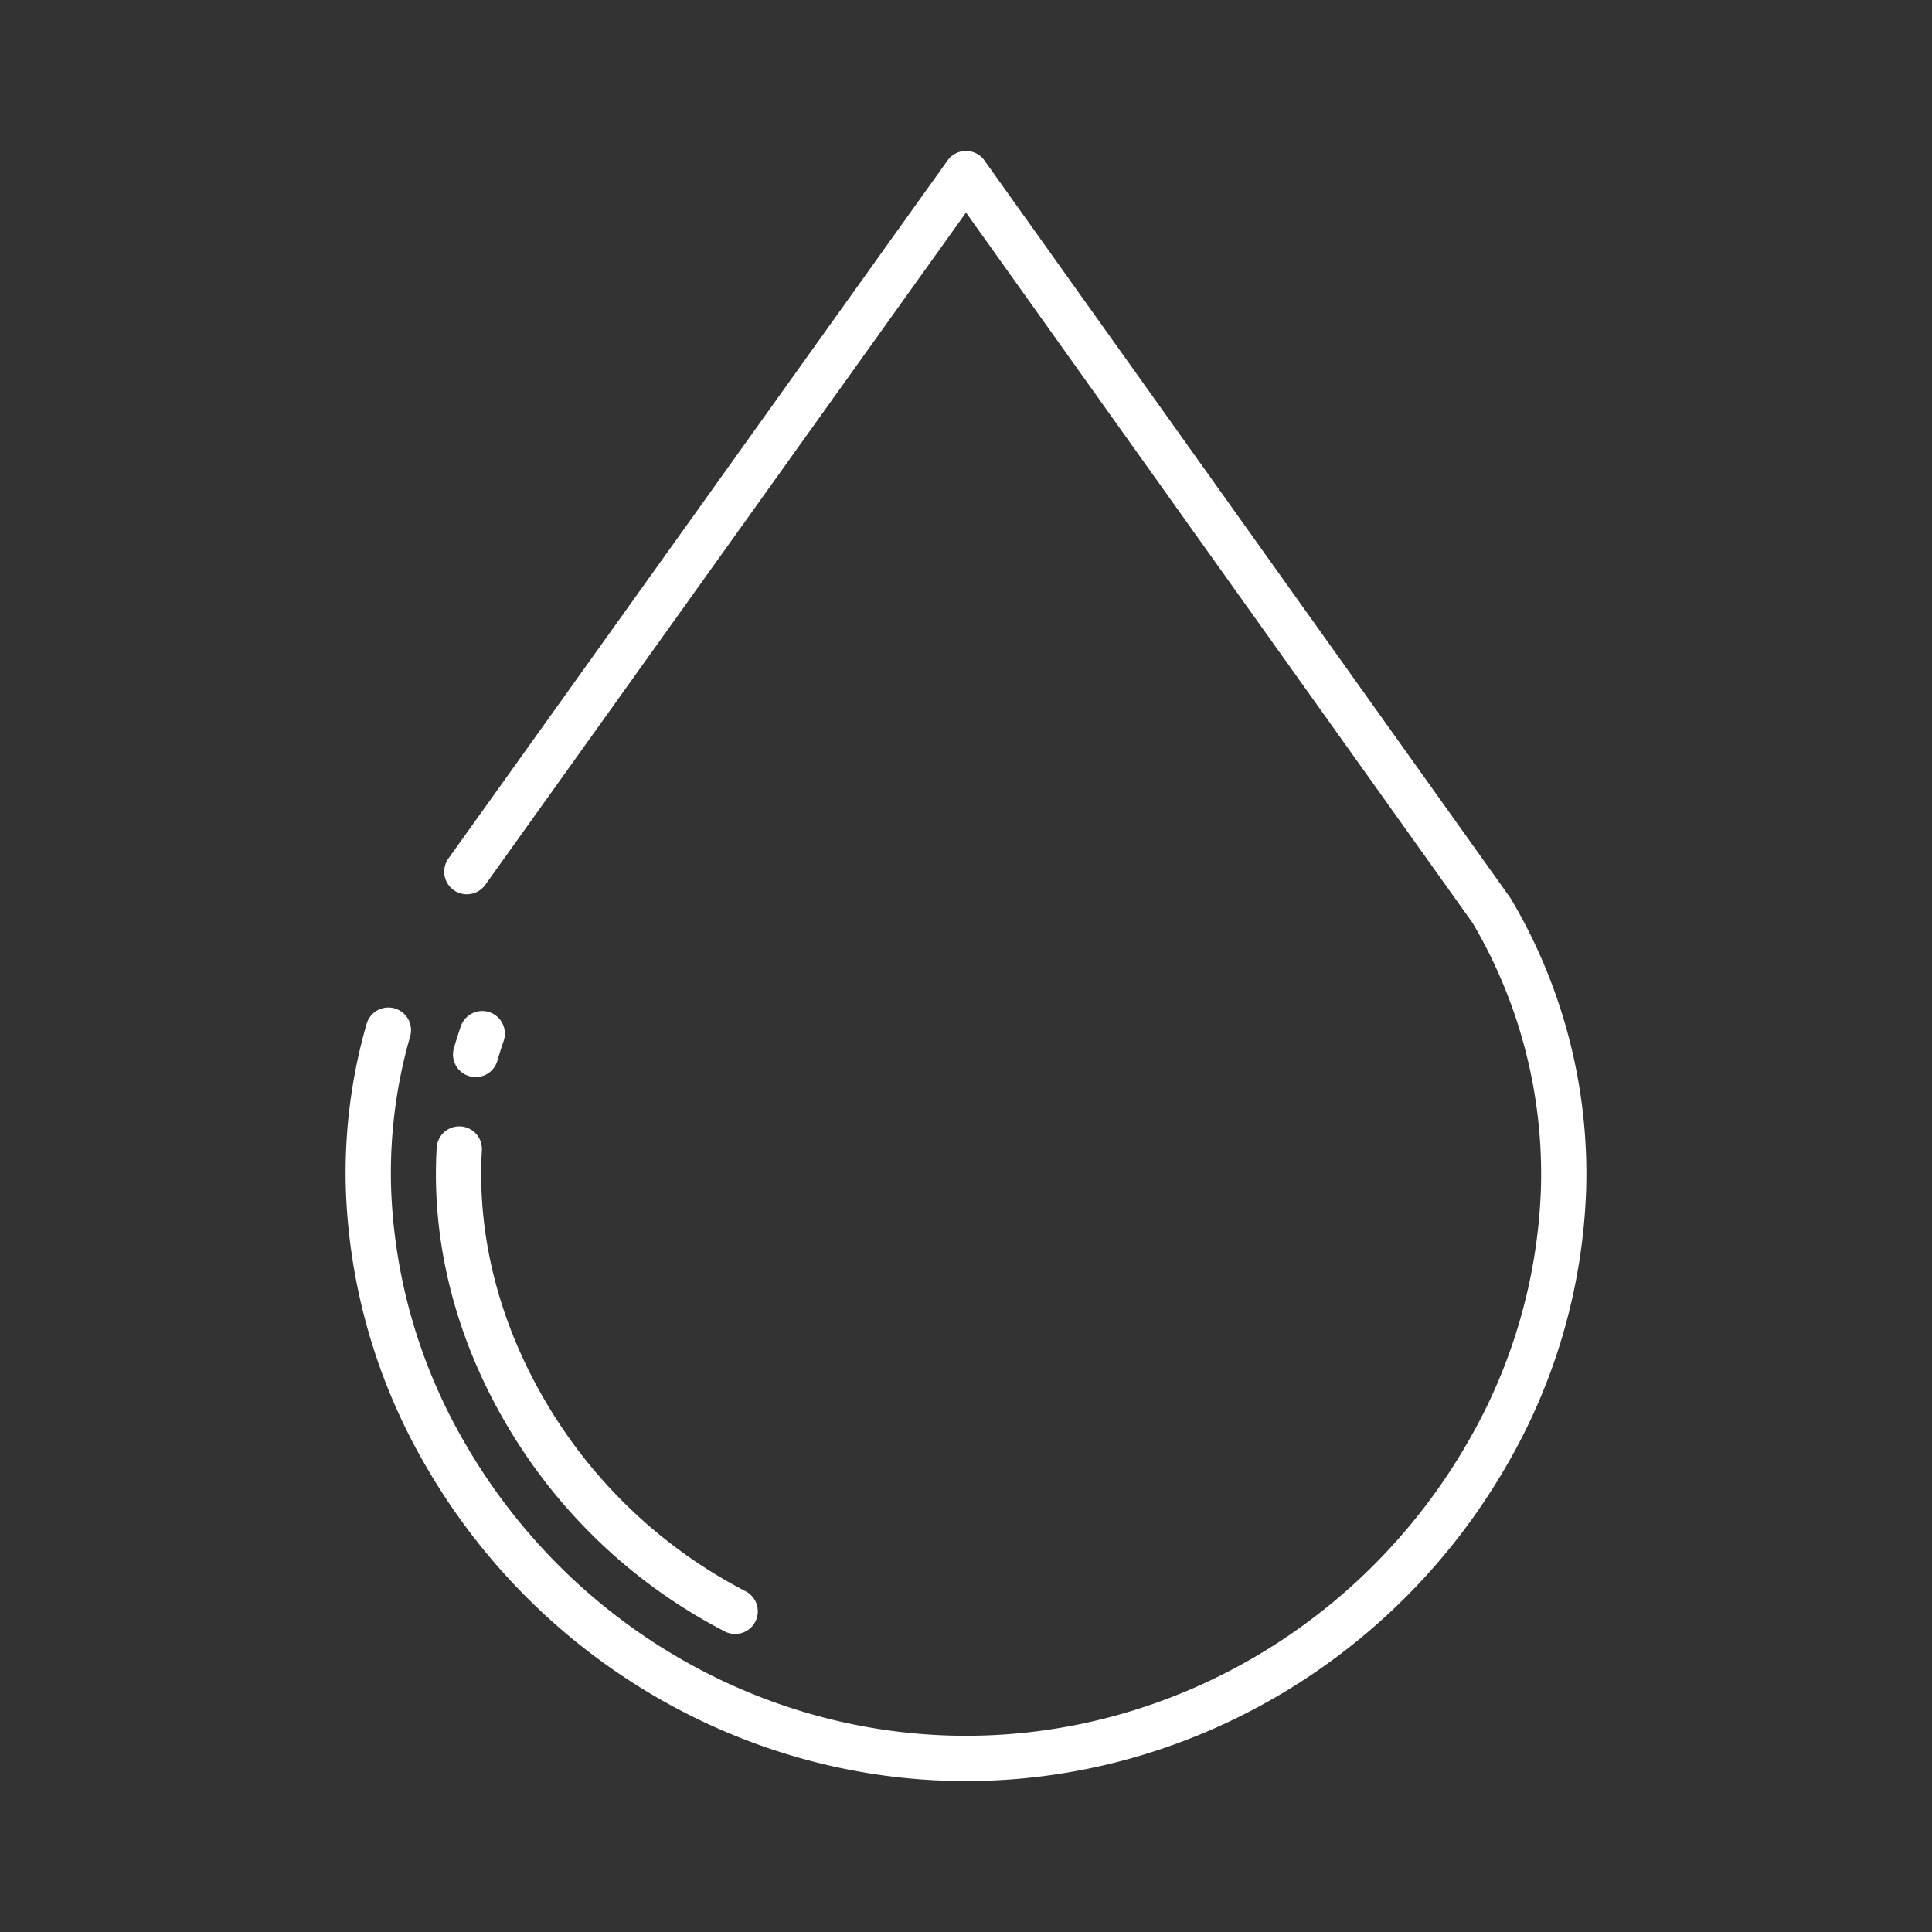 <svg id="Layer_1"  fill="white"  height="512" viewBox="0 0 512 512" width="512" xmlns="http://www.w3.org/2000/svg" data-name="Layer 1"><rect x="0" y="0" width="512" height="512" fill="#333333" stroke="none"/><path d="m115.729 304.143c-1.452 24.491 4.727 49.484 17.869 72.279a143.419 143.419 0 0 0 58.42 55.9 6 6 0 1 0 5.513-10.658 131.45 131.45 0 0 1 -53.537-51.232c-11.968-20.757-17.6-43.433-16.286-65.575a6 6 0 0 0 -11.979-.711z"/><path d="m124.375 285.2a5.993 5.993 0 0 0 7.436-4.088c.508-1.752 1.067-3.512 1.66-5.228a6 6 0 0 0 -11.344-3.914c-.657 1.9-1.276 3.853-1.84 5.8a6 6 0 0 0 4.088 7.43z"/><path d="m400.2 237.877-139.314-195.36a6 6 0 0 0 -4.881-2.517 6 6 0 0 0 -4.881 2.51l-132.283 185a6 6 0 0 0 4.881 9.49 6 6 0 0 0 4.881-2.51l127.4-178.165 134.269 188.29a131.126 131.126 0 0 1 18.092 70.31 143.712 143.712 0 0 1 -19.41 67.312c-27.586 47.963-78.527 77.763-132.954 77.763-54.324 0-105.21-29.727-132.8-77.584a144.272 144.272 0 0 1 -19.552-67.581 131.056 131.056 0 0 1 5.039-40.157 6 6 0 0 0 -5.752-7.678h-.007a6.012 6.012 0 0 0 -5.776 4.34 143.073 143.073 0 0 0 -5.5 43.837 156.3 156.3 0 0 0 21.151 73.232c29.727 51.564 84.597 83.591 143.197 83.591 58.709 0 113.637-32.1 143.348-83.782a155.765 155.765 0 0 0 21-72.963 142.981 142.981 0 0 0 -19.848-76.907z"/></svg>
